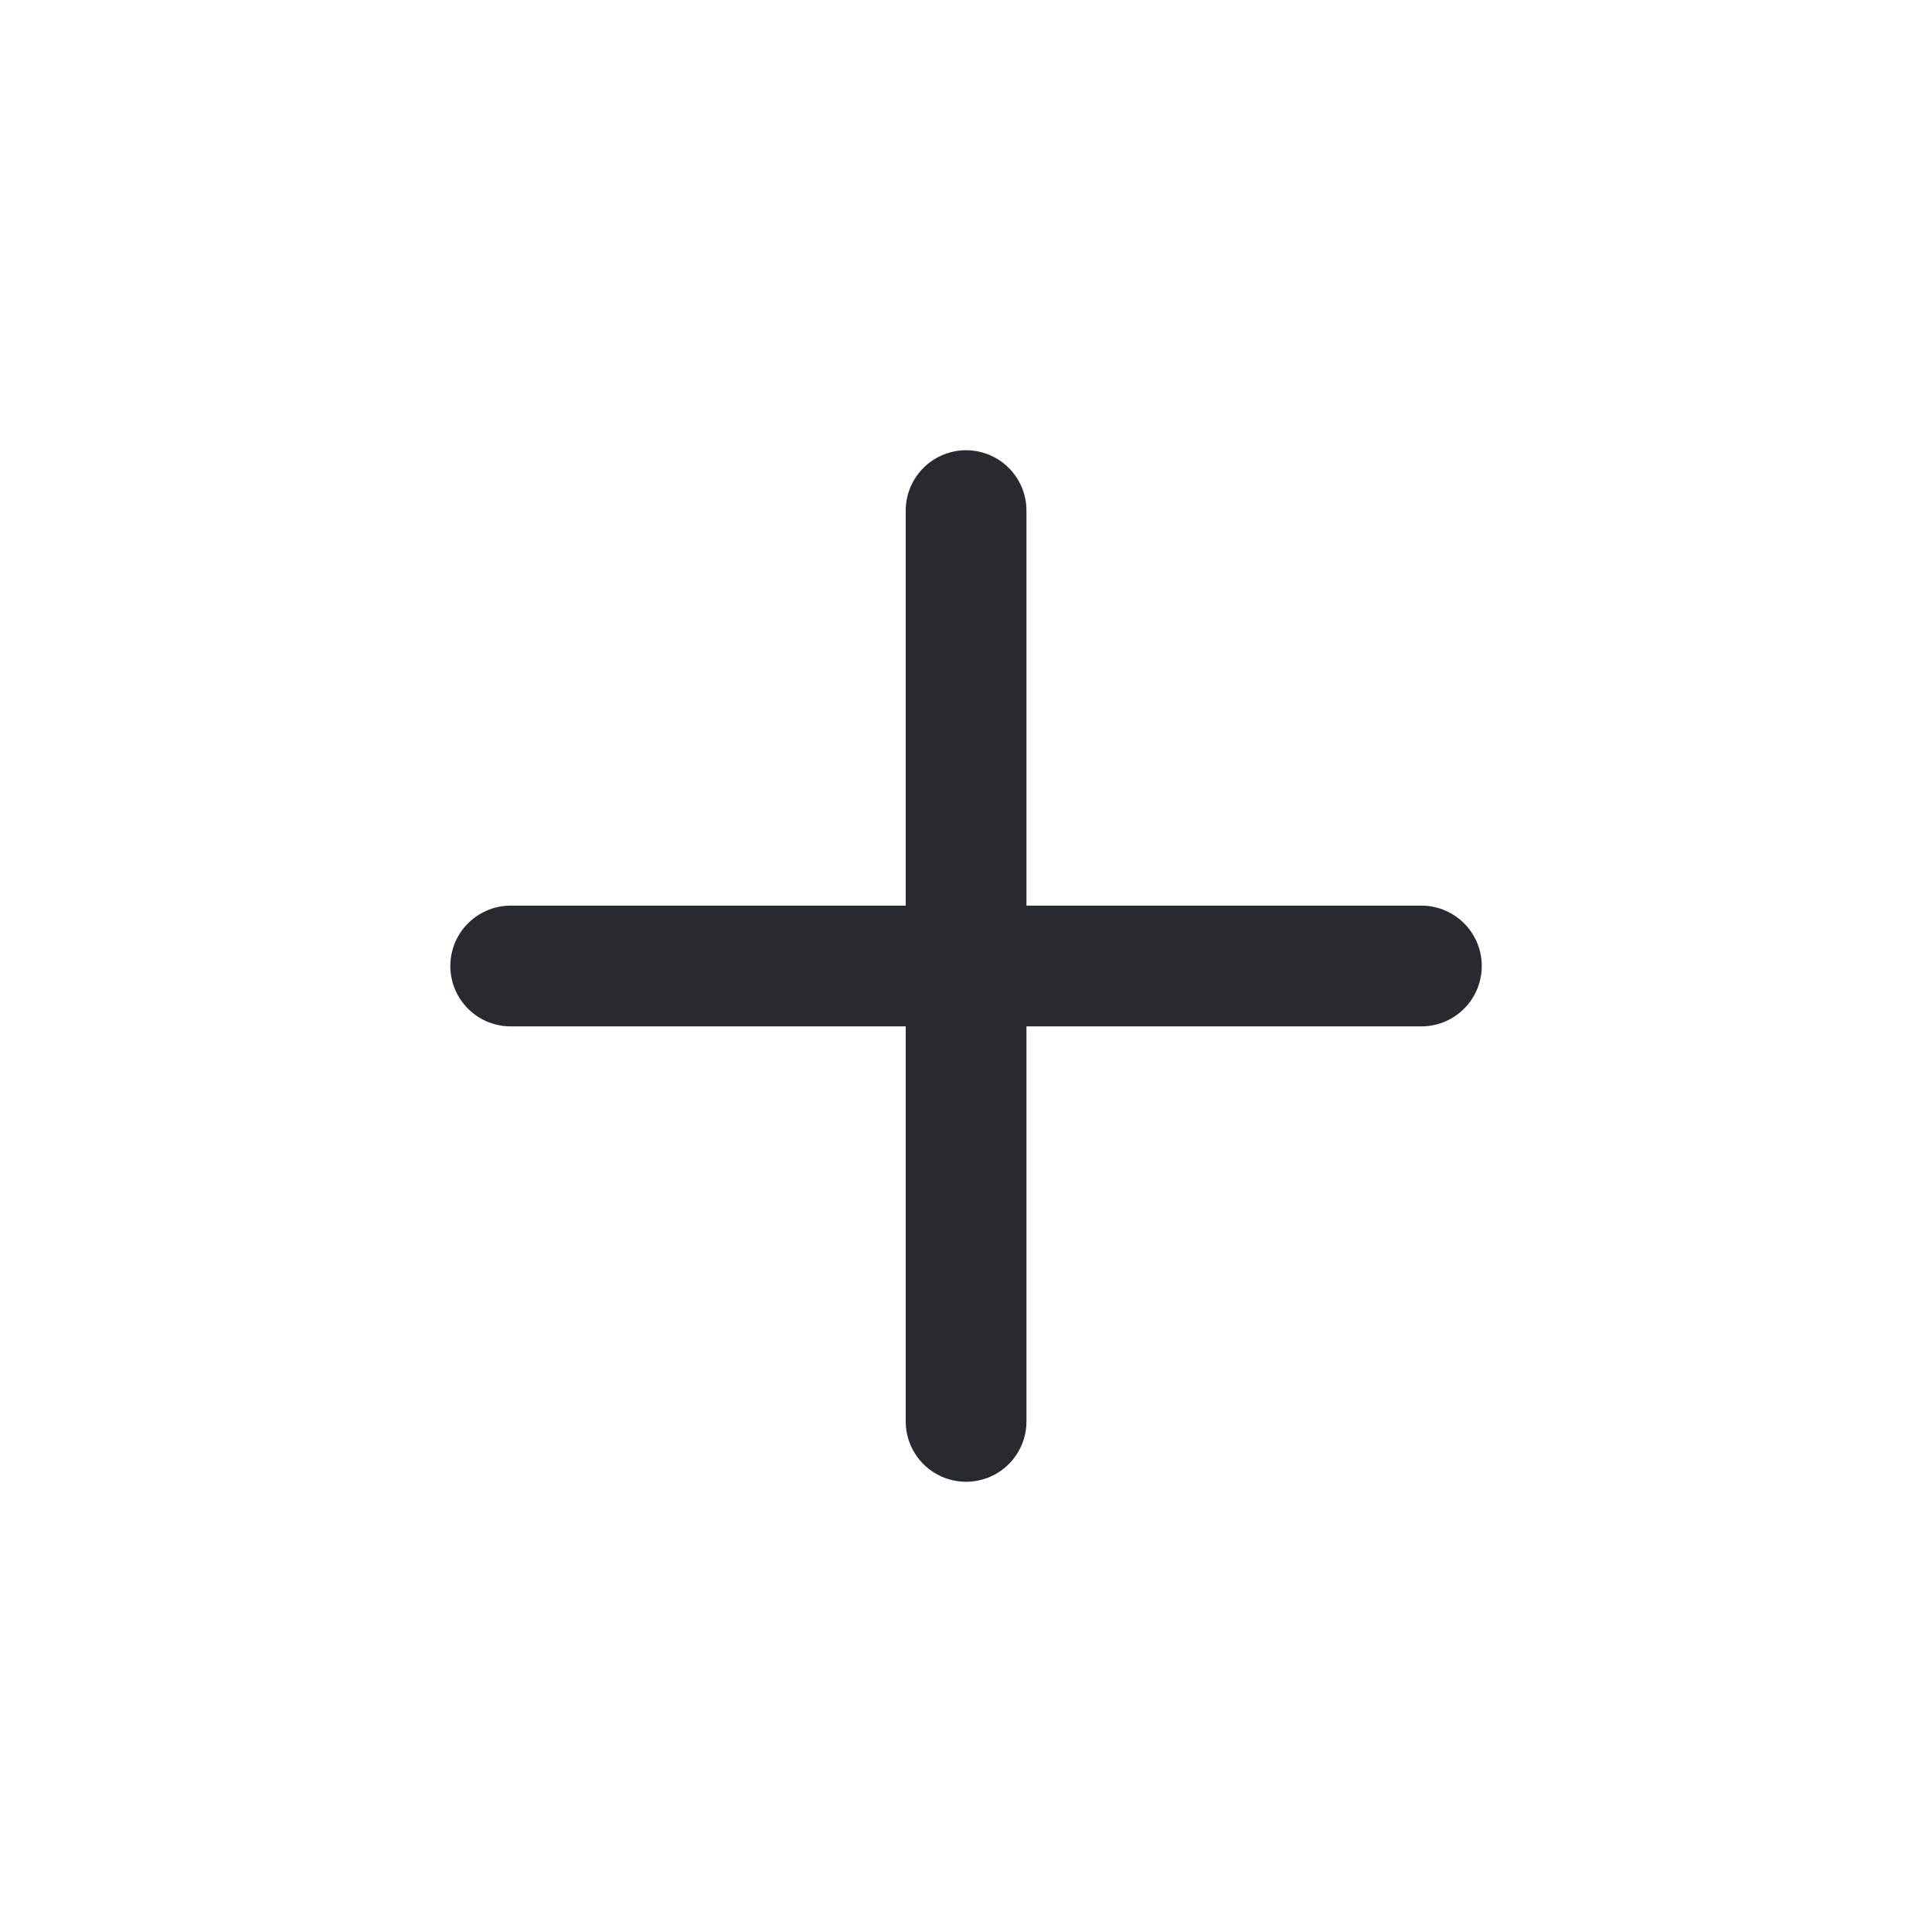 <svg width="24" height="24" viewBox="0 0 24 24" fill="none" xmlns="http://www.w3.org/2000/svg">
<path d="M6.344 12H17.657" stroke="#272B30" stroke-width="1.5" stroke-linecap="round" stroke-linejoin="round"/>
<path d="M12.001 6.343V17.657" stroke="#272B30" stroke-width="1.5" stroke-linecap="round" stroke-linejoin="round"/>
</svg>
